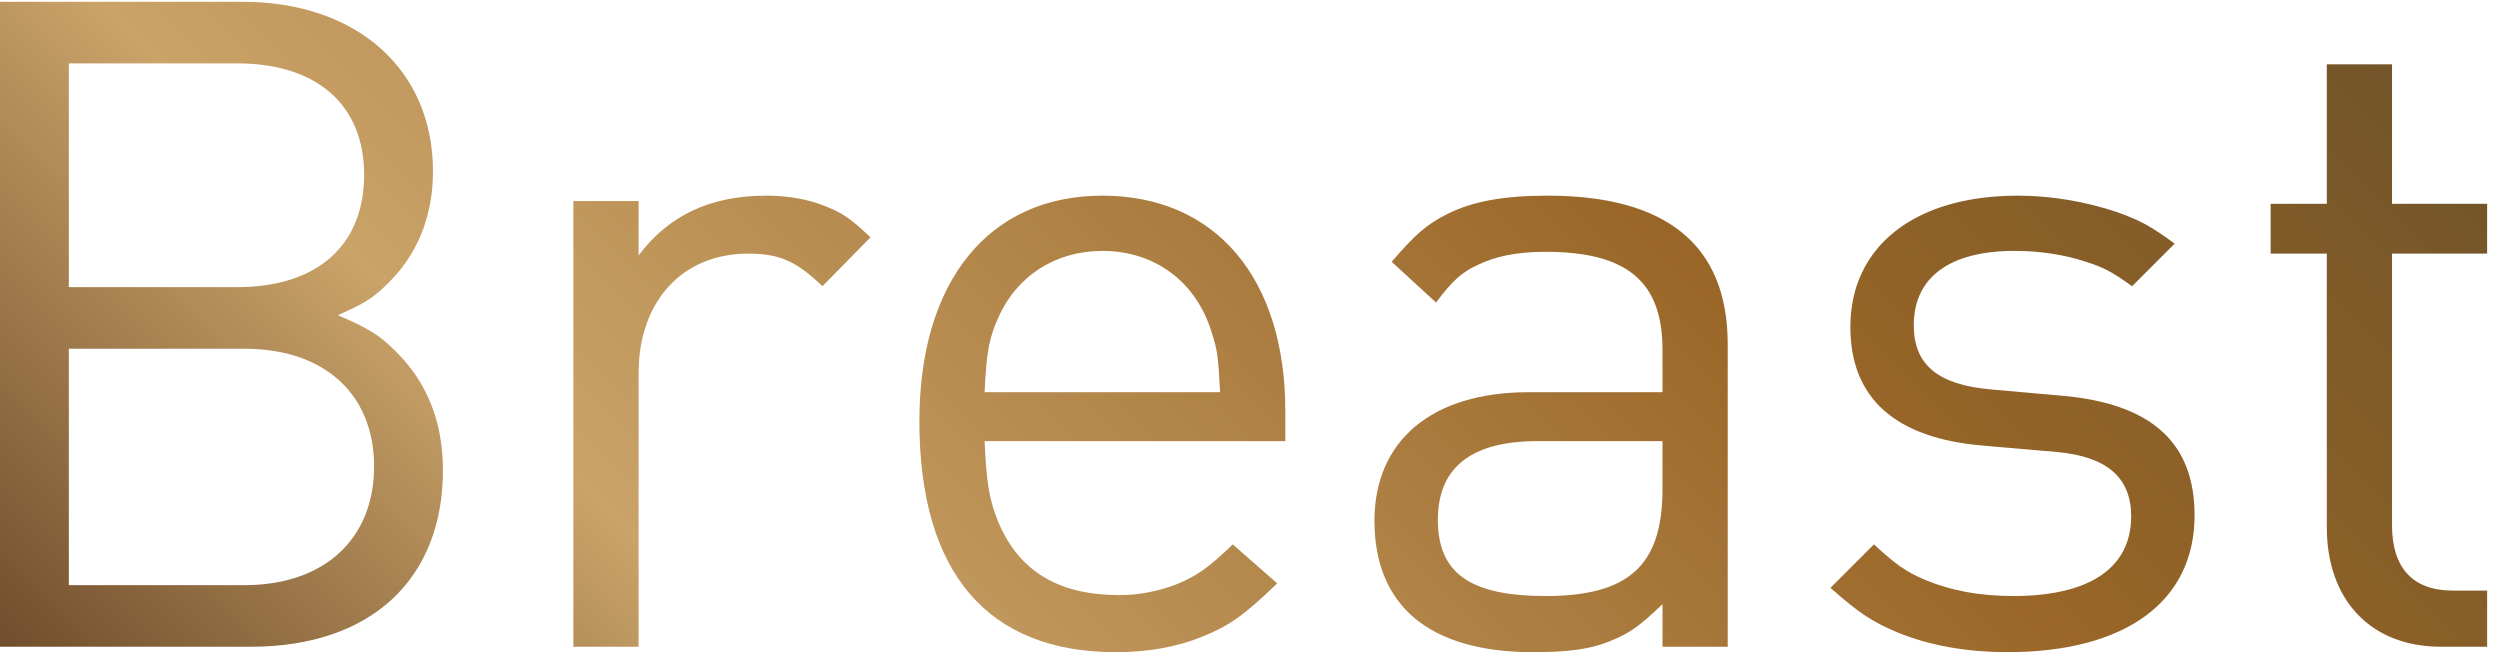 <?xml version="1.0" encoding="UTF-8"?> <svg xmlns="http://www.w3.org/2000/svg" width="138" height="36" viewBox="0 0 138 36" fill="none"> <g clip-path="url(#clip0_1656_539)"> <path d="M13.85 35.7H0V0.1H13.4C19.7 0.1 23.9 3.85 23.9 9.45C23.9 12 23 14.15 21.3 15.75C20.55 16.5 20 16.8 18.65 17.4C20.3 18.1 20.95 18.5 21.8 19.35C23.55 21.05 24.45 23.25 24.45 25.95C24.45 32 20.45 35.7 13.85 35.7ZM13.1 3.5H3.8V15.85H13.1C17.5 15.85 20.1 13.55 20.1 9.65C20.1 5.8 17.5 3.5 13.1 3.5ZM13.5 19.25H3.8V32.3H13.5C17.9 32.3 20.65 29.75 20.65 25.75C20.65 21.75 17.9 19.25 13.5 19.25ZM45.4 15.8C43.95 14.4 43 14 41.3 14C37.65 14 35.25 16.65 35.25 20.6V35.7H31.65V11.1H35.25V14.1C36.9 11.9 39.2 10.8 42.3 10.8C43.5 10.8 44.65 11 45.6 11.4C46.5 11.75 47 12.1 48.05 13.1L45.4 15.8ZM54.35 24.35C54.45 26.6 54.6 27.6 55.1 28.8C56.25 31.55 58.45 32.85 61.8 32.85C62.95 32.85 64.05 32.6 64.95 32.25C66.05 31.8 66.7 31.35 68.05 30.05L70.5 32.2C68.7 33.95 67.85 34.55 66.35 35.15C65 35.7 63.4 36 61.6 36C54.5 36 50.75 31.6 50.75 23.25C50.75 15.5 54.6 10.8 60.85 10.8C67.1 10.8 70.95 15.35 70.95 22.7V24.35H54.35ZM66.9 18.4C66.05 15.55 63.75 13.85 60.85 13.85C58.25 13.85 56.1 15.25 55.1 17.55C54.6 18.65 54.45 19.45 54.35 21.65H67.35C67.25 19.75 67.2 19.3 66.9 18.4ZM91.77 35.7V33.35C90.57 34.5 89.97 34.95 88.97 35.35C87.82 35.85 86.52 36 84.62 36C78.92 36 75.87 33.45 75.87 28.75C75.87 24.3 79.07 21.65 84.37 21.65H91.77V19.3C91.77 15.55 89.82 13.9 85.32 13.9C83.72 13.9 82.52 14.15 81.52 14.65C80.67 15.05 80.17 15.5 79.27 16.7L76.82 14.45C78.12 12.95 78.72 12.4 79.92 11.8C81.32 11.1 83.07 10.8 85.42 10.8C92.02 10.8 95.37 13.55 95.37 19V35.7H91.77ZM91.77 24.35H84.87C81.22 24.35 79.37 25.8 79.37 28.7C79.37 31.65 81.17 32.9 85.32 32.9C89.92 32.9 91.77 31.2 91.77 27V24.35ZM110.79 36C108.64 36 106.59 35.65 104.84 34.95C103.39 34.35 102.69 33.9 101.04 32.45L103.44 30.05C104.64 31.15 105.19 31.55 106.24 32C107.69 32.6 109.24 32.9 111.14 32.9C115.34 32.9 117.64 31.35 117.64 28.5C117.64 26.35 116.29 25.2 113.54 24.95L109.49 24.6C104.64 24.2 102.14 22 102.14 18.05C102.14 13.6 105.69 10.8 111.39 10.8C113.29 10.8 115.19 11.15 116.84 11.7C118.09 12.15 118.69 12.45 120.04 13.45L117.69 15.8C116.59 15 116.09 14.75 115.14 14.45C113.94 14.05 112.59 13.85 111.19 13.85C107.64 13.85 105.64 15.3 105.64 17.95C105.64 20.15 106.99 21.25 109.94 21.5L113.89 21.85C118.79 22.3 121.14 24.45 121.14 28.45C121.14 33.2 117.34 36 110.79 36ZM134.74 35.7C130.89 35.7 128.44 33.15 128.44 29.1V14H125.34V11.25H128.44V3.55H132.04V11.25H137.29V14H132.04V29C132.04 31.35 133.19 32.6 135.39 32.6H137.29V35.7H134.74Z" fill="url(#paint0_linear_1656_539)"></path> </g> <defs> <linearGradient id="paint0_linear_1656_539" x1="25.421" y1="61.124" x2="107.517" y2="-20.971" gradientUnits="userSpaceOnUse"> <stop stop-color="#704E2C"></stop> <stop offset="0.25" stop-color="#CAA369"></stop> <stop offset="0.7" stop-color="#996627"></stop> <stop offset="1" stop-color="#725529"></stop> </linearGradient> <clipPath id="clip0_1656_539"> <rect width="137.29" height="35.9" fill="white" transform="translate(0 0.1)"></rect> </clipPath> </defs> </svg> 
